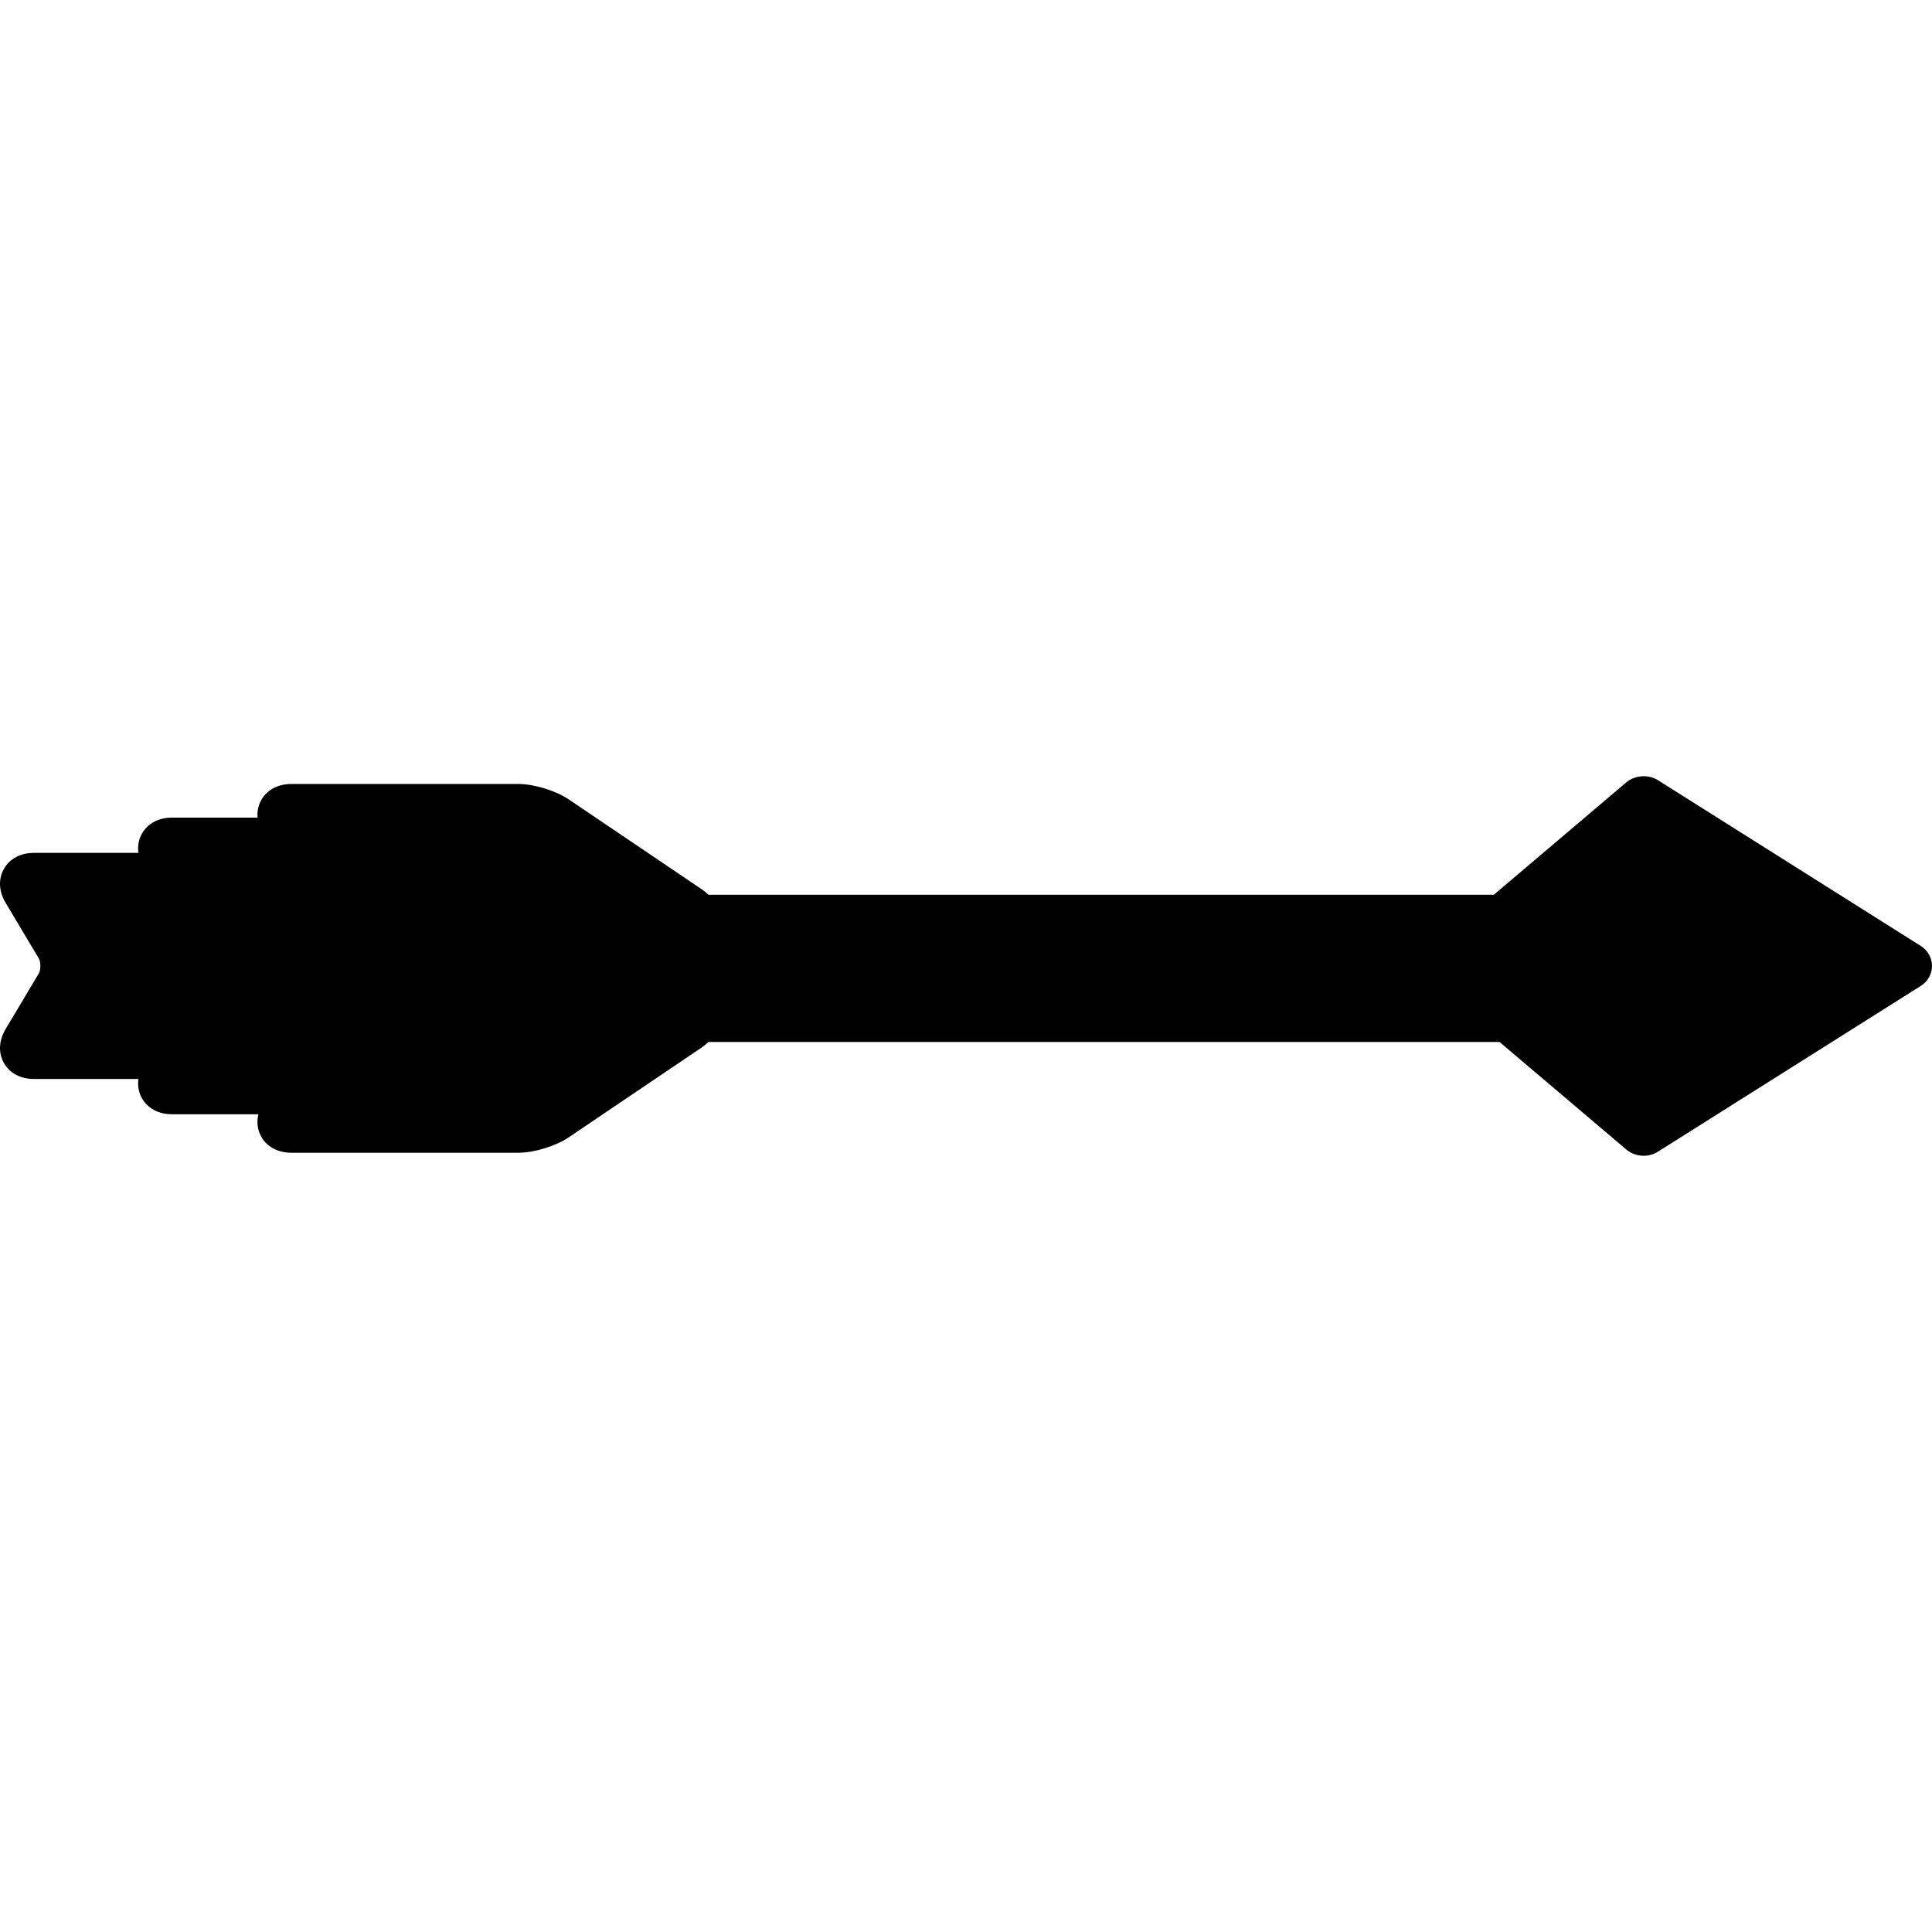 <?xml version="1.0" encoding="iso-8859-1"?>
<!-- Uploaded to: SVG Repo, www.svgrepo.com, Generator: SVG Repo Mixer Tools -->
<!DOCTYPE svg PUBLIC "-//W3C//DTD SVG 1.1//EN" "http://www.w3.org/Graphics/SVG/1.1/DTD/svg11.dtd">
<svg fill="#000000" height="800px" width="800px" version="1.1" id="Capa_1" xmlns="http://www.w3.org/2000/svg" xmlns:xlink="http://www.w3.org/1999/xlink" 
	 viewBox="0 0 459.256 459.256" xml:space="preserve">
<path d="M456.574,224.852L394.1,185.452c-2.255-1.428-5.478-1.201-7.516,0.526l-31.485,26.714H168.411
	c-0.503-0.48-1.031-0.918-1.586-1.293l-31.645-21.382c-3.085-2.084-8.219-3.655-11.941-3.655H69.244
	c-3.16,0-5.757,1.382-7.126,3.792c-0.732,1.288-1.018,2.728-0.891,4.203H40.873c-3.16,0-5.758,1.382-7.126,3.792
	c-0.796,1.401-1.065,2.981-0.846,4.591H8.06c-3.16,0-5.757,1.382-7.126,3.792c-1.369,2.409-1.226,5.349,0.393,8.063l7.922,13.286
	c0.463,0.777,0.463,2.688,0,3.466l-7.922,13.285c-1.618,2.715-1.761,5.654-0.392,8.063c1.369,2.41,3.966,3.792,7.126,3.792h24.841
	c-0.219,1.61,0.05,3.19,0.846,4.591c1.369,2.41,3.966,3.792,7.126,3.792h20.541c-0.439,1.873-0.219,3.737,0.703,5.359
	c1.369,2.41,3.966,3.792,7.126,3.792h53.995c3.724,0,8.858-1.572,11.942-3.657l31.645-21.38c0.555-0.375,1.083-0.813,1.586-1.293
	h188.051l30.125,25.56c1.133,0.961,2.6,1.489,4.13,1.489c1.215,0,2.385-0.333,3.377-0.961l62.477-39.401
	c1.681-1.059,2.685-2.84,2.685-4.765S458.253,225.908,456.574,224.852z"/>
</svg>